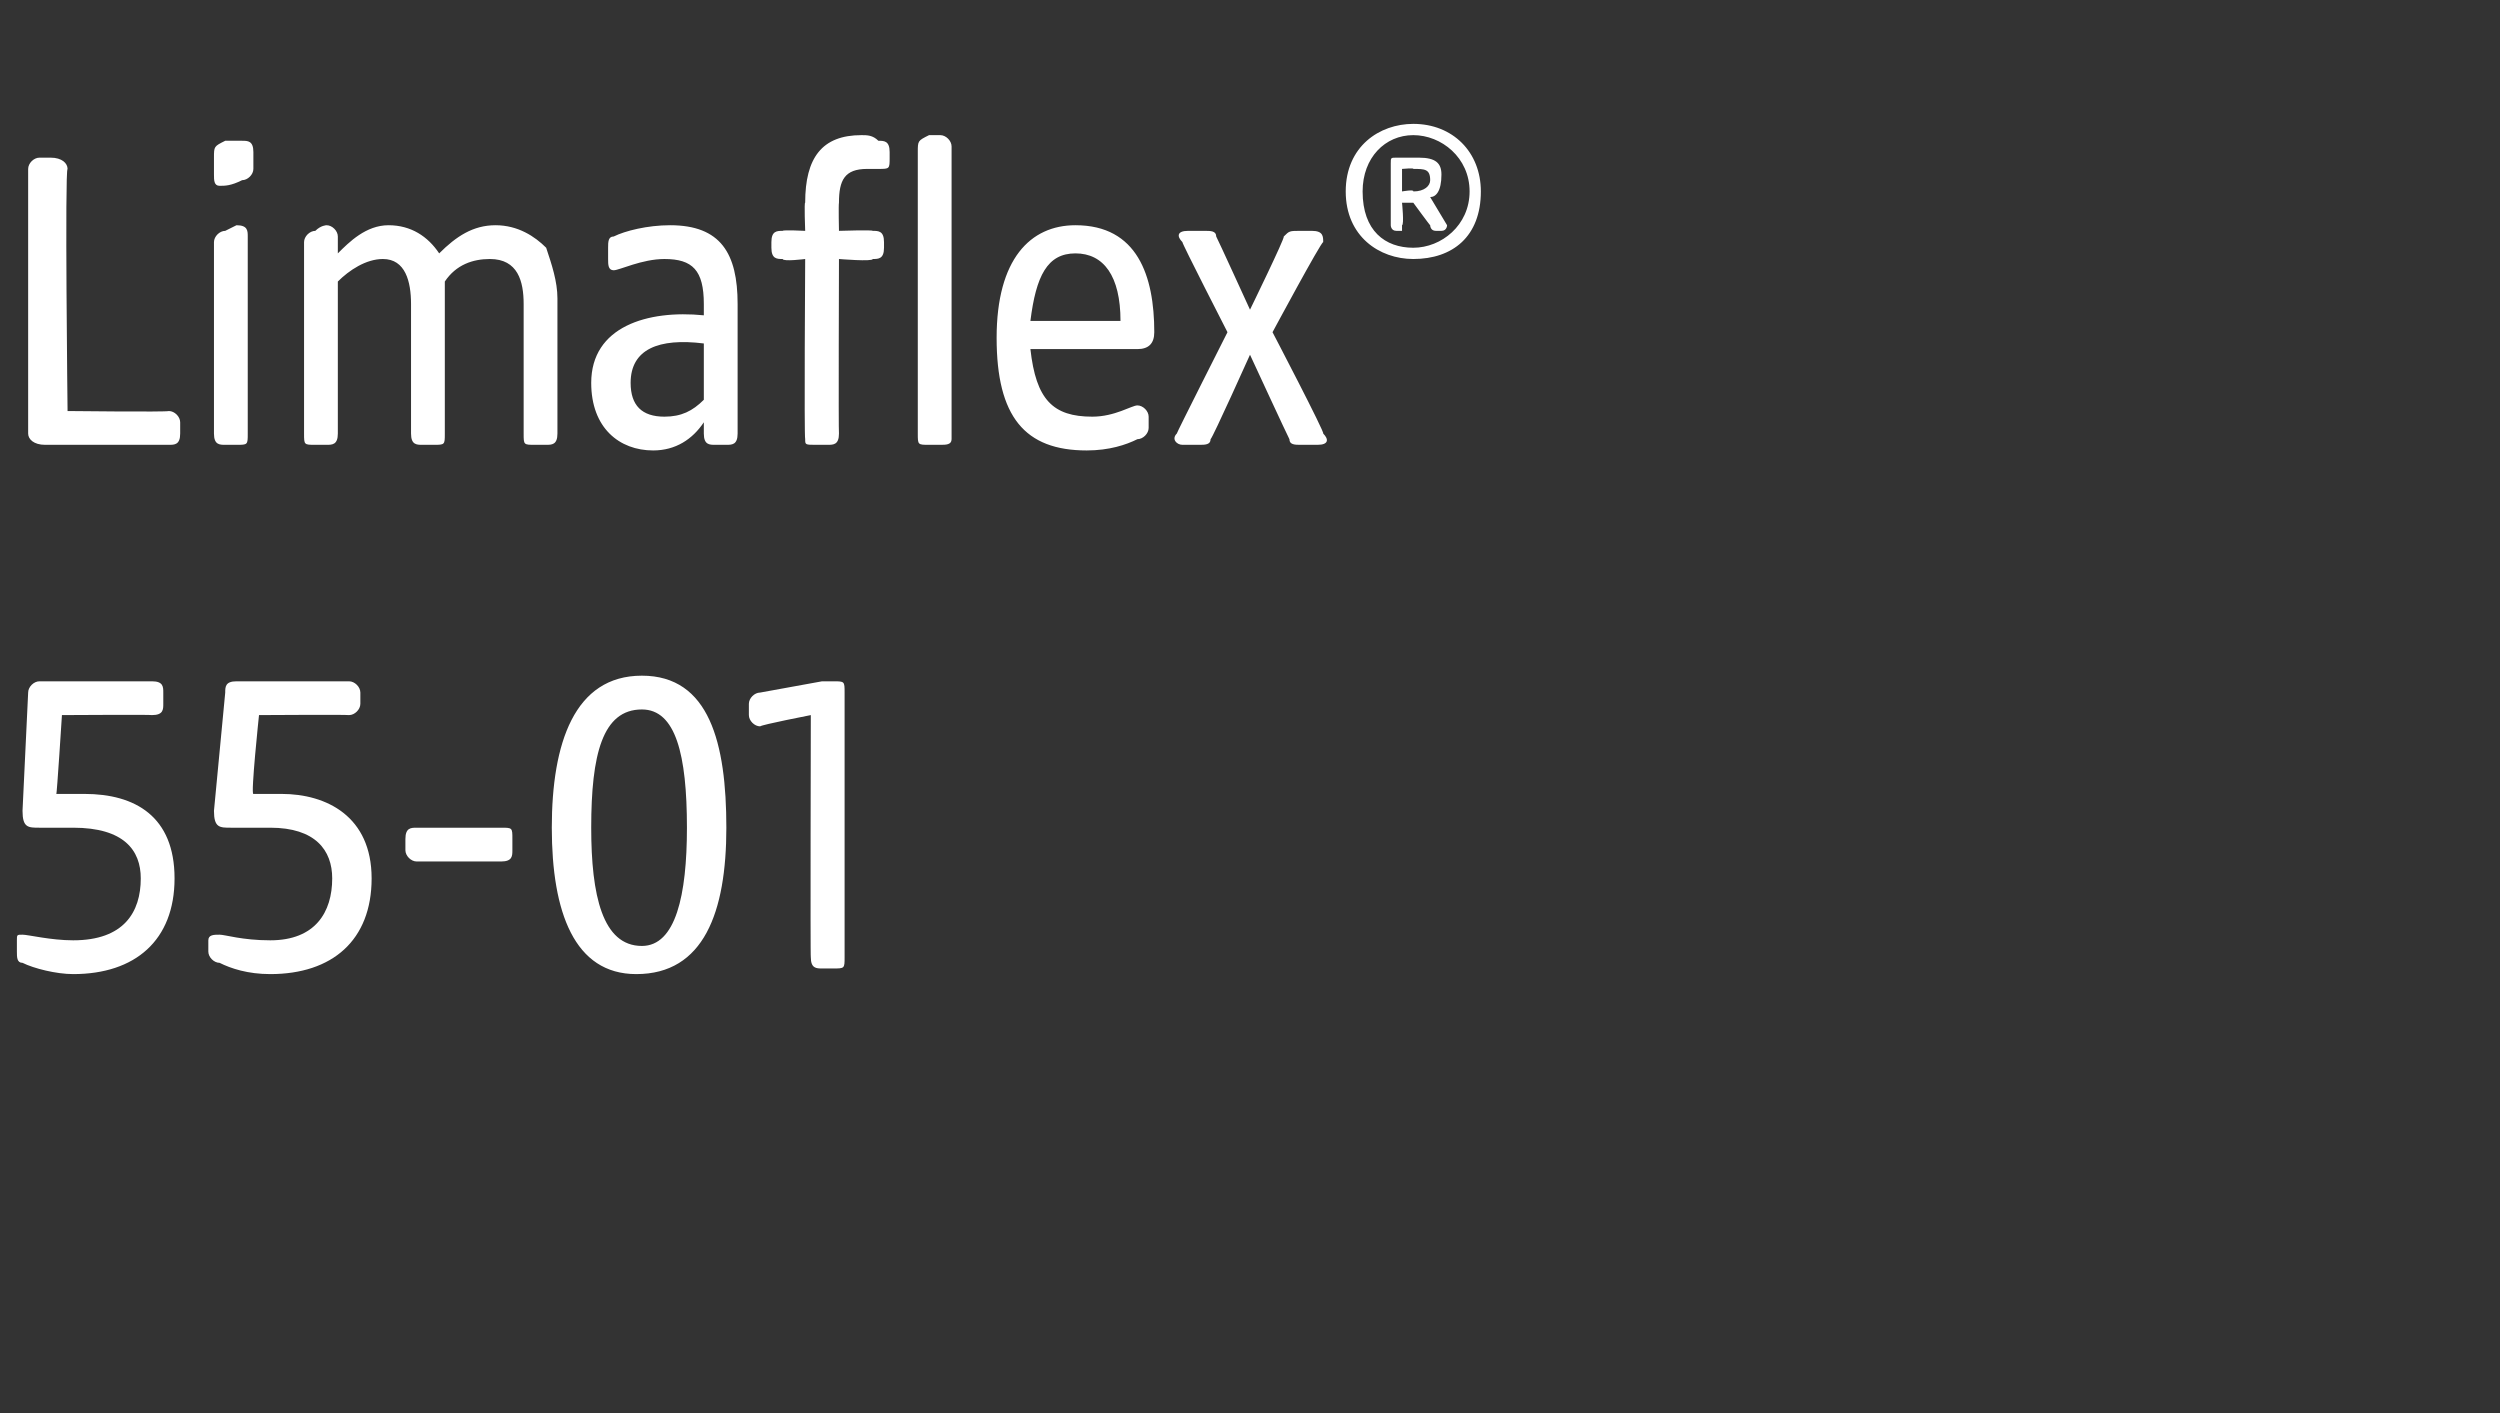 <?xml version="1.0" standalone="no"?><!DOCTYPE svg PUBLIC "-//W3C//DTD SVG 1.1//EN" "http://www.w3.org/Graphics/SVG/1.1/DTD/svg11.dtd"><svg xmlns="http://www.w3.org/2000/svg" version="1.1" width="44.4px" height="25.1px" viewBox="0 -2 44.4 25.1" style="top:-2px"><rect x="0" y="-2" width="44.4" height="25.1" fill="#333333" stroke="none"/>  <desc>Limaflex® 55 01</desc>  <defs/>  <g id="Polygon54224">    <path d="M 0.4 15.1 C 0.3 15.1 0.3 15 0.3 14.9 C 0.3 14.9 0.3 14.7 0.3 14.7 C 0.3 14.6 0.3 14.6 0.4 14.6 C 0.5 14.6 0.9 14.7 1.3 14.7 C 2.2 14.7 2.5 14.2 2.5 13.6 C 2.5 13.1 2.2 12.7 1.3 12.7 C 1.1 12.7 0.9 12.7 0.7 12.7 C 0.5 12.7 0.4 12.7 0.4 12.4 C 0.4 12.4 0.5 10.3 0.5 10.3 C 0.5 10.2 0.6 10.1 0.7 10.1 C 0.7 10.1 2.7 10.1 2.7 10.1 C 2.9 10.1 2.9 10.2 2.9 10.3 C 2.9 10.3 2.9 10.5 2.9 10.5 C 2.9 10.6 2.9 10.7 2.7 10.7 C 2.71 10.69 1.1 10.7 1.1 10.7 C 1.1 10.7 1.01 12.12 1 12.1 C 1.2 12.1 1.4 12.1 1.5 12.1 C 2.4 12.1 3.1 12.5 3.1 13.6 C 3.1 14.7 2.4 15.3 1.3 15.3 C 1 15.3 0.6 15.2 0.4 15.1 Z M 3.9 15.1 C 3.8 15.1 3.7 15 3.7 14.9 C 3.7 14.9 3.7 14.7 3.7 14.7 C 3.7 14.6 3.8 14.6 3.9 14.6 C 4 14.6 4.3 14.7 4.8 14.7 C 5.6 14.7 5.9 14.2 5.9 13.6 C 5.9 13.1 5.6 12.7 4.8 12.7 C 4.6 12.7 4.3 12.7 4.1 12.7 C 3.9 12.7 3.8 12.7 3.8 12.4 C 3.8 12.4 4 10.3 4 10.3 C 4 10.2 4 10.1 4.2 10.1 C 4.2 10.1 6.2 10.1 6.2 10.1 C 6.3 10.1 6.4 10.2 6.4 10.3 C 6.4 10.3 6.4 10.5 6.4 10.5 C 6.4 10.6 6.3 10.7 6.2 10.7 C 6.15 10.69 4.6 10.7 4.6 10.7 C 4.6 10.7 4.45 12.12 4.5 12.1 C 4.6 12.1 4.8 12.1 5 12.1 C 5.8 12.1 6.6 12.5 6.6 13.6 C 6.6 14.7 5.9 15.3 4.8 15.3 C 4.4 15.3 4.1 15.2 3.9 15.1 Z M 7.2 13.1 C 7.2 13.1 7.2 12.9 7.2 12.9 C 7.2 12.7 7.3 12.7 7.4 12.7 C 7.4 12.7 8.9 12.7 8.9 12.7 C 9.1 12.7 9.1 12.7 9.1 12.9 C 9.1 12.9 9.1 13.1 9.1 13.1 C 9.1 13.2 9.1 13.3 8.9 13.3 C 8.9 13.3 7.4 13.3 7.4 13.3 C 7.3 13.3 7.2 13.2 7.2 13.1 Z M 9.8 12.7 C 9.8 11.2 10.2 10 11.4 10 C 12.6 10 12.9 11.2 12.9 12.7 C 12.9 14.2 12.5 15.3 11.3 15.3 C 10.2 15.3 9.8 14.2 9.8 12.7 Z M 11.4 14.8 C 12 14.8 12.2 13.9 12.2 12.7 C 12.2 11.4 12 10.6 11.4 10.6 C 10.7 10.6 10.5 11.4 10.5 12.7 C 10.5 13.9 10.7 14.8 11.4 14.8 Z M 14.4 15 C 14.39 15.01 14.4 10.7 14.4 10.7 C 14.4 10.7 13.53 10.87 13.5 10.9 C 13.4 10.9 13.3 10.8 13.3 10.7 C 13.3 10.7 13.3 10.5 13.3 10.5 C 13.3 10.4 13.4 10.3 13.5 10.3 C 13.5 10.3 14.6 10.1 14.6 10.1 C 14.7 10.1 14.8 10.1 14.8 10.1 C 15 10.1 15 10.1 15 10.3 C 15 10.3 15 15 15 15 C 15 15.2 15 15.2 14.8 15.2 C 14.8 15.2 14.6 15.2 14.6 15.2 C 14.5 15.2 14.4 15.2 14.4 15 Z " stroke="none" fill="#fff"/>  </g>  <g id="Polygon54223">    <path d="M 0.5 5.7 C 0.5 5.7 0.5 1 0.5 1 C 0.5 0.9 0.6 0.8 0.7 0.8 C 0.7 0.8 0.9 0.8 0.9 0.8 C 1.1 0.8 1.2 0.9 1.2 1 C 1.15 1.02 1.2 5.3 1.2 5.3 C 1.2 5.3 2.95 5.32 3 5.3 C 3.1 5.3 3.2 5.4 3.2 5.5 C 3.2 5.5 3.2 5.7 3.2 5.7 C 3.2 5.9 3.1 5.9 3 5.9 C 3 5.9 0.8 5.9 0.8 5.9 C 0.6 5.9 0.5 5.8 0.5 5.7 Z M 3.8 5.7 C 3.8 5.7 3.8 2.3 3.8 2.3 C 3.8 2.2 3.9 2.1 4 2.1 C 4.2 2 4.2 2 4.2 2 C 4.4 2 4.4 2.1 4.4 2.2 C 4.4 2.2 4.4 5.7 4.4 5.7 C 4.4 5.9 4.4 5.9 4.2 5.9 C 4.2 5.9 4 5.9 4 5.9 C 3.9 5.9 3.8 5.9 3.8 5.7 Z M 3.8 0.8 C 3.8 0.6 3.8 0.6 4 0.5 C 4.1 0.5 4.2 0.5 4.3 0.5 C 4.4 0.5 4.5 0.5 4.5 0.7 C 4.5 0.7 4.5 1 4.5 1 C 4.5 1.1 4.4 1.2 4.3 1.2 C 4.1 1.3 4 1.3 3.9 1.3 C 3.8 1.3 3.8 1.2 3.8 1.1 C 3.8 1.1 3.8 0.8 3.8 0.8 Z M 5.4 5.7 C 5.4 5.7 5.4 2.3 5.4 2.3 C 5.4 2.2 5.5 2.1 5.6 2.1 C 5.7 2 5.8 2 5.8 2 C 5.9 2 6 2.1 6 2.2 C 6 2.2 6 2.5 6 2.5 C 6.2 2.3 6.5 2 6.9 2 C 7.3 2 7.6 2.2 7.8 2.5 C 8.1 2.2 8.4 2 8.8 2 C 9.2 2 9.5 2.2 9.7 2.4 C 9.8 2.7 9.9 3 9.9 3.3 C 9.9 3.3 9.9 5.7 9.9 5.7 C 9.9 5.9 9.8 5.9 9.7 5.9 C 9.7 5.9 9.5 5.9 9.5 5.9 C 9.3 5.9 9.3 5.9 9.3 5.7 C 9.3 5.7 9.3 3.4 9.3 3.4 C 9.3 3 9.2 2.6 8.7 2.6 C 8.4 2.6 8.1 2.7 7.9 3 C 7.9 3 7.9 5.7 7.9 5.7 C 7.9 5.9 7.9 5.9 7.7 5.9 C 7.7 5.9 7.5 5.9 7.5 5.9 C 7.4 5.9 7.3 5.9 7.3 5.7 C 7.3 5.7 7.3 3.4 7.3 3.4 C 7.3 3 7.2 2.6 6.8 2.6 C 6.5 2.6 6.2 2.8 6 3 C 6 3 6 5.7 6 5.7 C 6 5.9 5.9 5.9 5.8 5.9 C 5.8 5.9 5.6 5.9 5.6 5.9 C 5.4 5.9 5.4 5.9 5.4 5.7 Z M 10.5 4.8 C 10.5 3.8 11.5 3.5 12.5 3.6 C 12.5 3.6 12.5 3.4 12.5 3.4 C 12.5 2.8 12.3 2.6 11.8 2.6 C 11.4 2.6 11 2.8 10.9 2.8 C 10.8 2.8 10.8 2.7 10.8 2.6 C 10.8 2.6 10.8 2.4 10.8 2.4 C 10.8 2.3 10.8 2.2 10.9 2.2 C 11.1 2.1 11.5 2 11.9 2 C 12.8 2 13.1 2.5 13.1 3.4 C 13.1 3.4 13.1 5.7 13.1 5.7 C 13.1 5.9 13 5.9 12.9 5.9 C 12.9 5.9 12.7 5.9 12.7 5.9 C 12.6 5.9 12.5 5.9 12.5 5.7 C 12.5 5.7 12.5 5.5 12.5 5.5 C 12.3 5.8 12 6 11.6 6 C 11 6 10.5 5.6 10.5 4.8 Z M 11.8 5.4 C 12.1 5.4 12.3 5.3 12.5 5.1 C 12.5 5.1 12.5 4.1 12.5 4.1 C 11.7 4 11.2 4.2 11.2 4.8 C 11.2 5.2 11.4 5.4 11.8 5.4 Z M 14.3 5.8 C 14.28 5.76 14.3 2.6 14.3 2.6 C 14.3 2.6 13.91 2.65 13.9 2.6 C 13.8 2.6 13.7 2.6 13.7 2.4 C 13.7 2.4 13.7 2.3 13.7 2.3 C 13.7 2.1 13.8 2.1 13.9 2.1 C 13.91 2.08 14.3 2.1 14.3 2.1 C 14.3 2.1 14.28 1.58 14.3 1.6 C 14.3 0.8 14.6 0.4 15.3 0.4 C 15.4 0.4 15.5 0.4 15.6 0.5 C 15.7 0.5 15.8 0.5 15.8 0.7 C 15.8 0.7 15.8 0.8 15.8 0.8 C 15.8 1 15.8 1 15.6 1 C 15.6 1 15.5 1 15.4 1 C 15 1 14.9 1.2 14.9 1.6 C 14.89 1.64 14.9 2.1 14.9 2.1 C 14.9 2.1 15.5 2.08 15.5 2.1 C 15.6 2.1 15.7 2.1 15.7 2.3 C 15.7 2.3 15.7 2.4 15.7 2.4 C 15.7 2.6 15.6 2.6 15.5 2.6 C 15.5 2.65 14.9 2.6 14.9 2.6 C 14.9 2.6 14.89 5.71 14.9 5.7 C 14.9 5.9 14.8 5.9 14.7 5.9 C 14.7 5.9 14.5 5.9 14.5 5.9 C 14.3 5.9 14.3 5.9 14.3 5.8 Z M 16.3 0.7 C 16.3 0.5 16.3 0.5 16.5 0.4 C 16.6 0.4 16.7 0.4 16.7 0.4 C 16.8 0.4 16.9 0.5 16.9 0.6 C 16.9 0.6 16.9 5.8 16.9 5.8 C 16.9 5.9 16.8 5.9 16.7 5.9 C 16.7 5.9 16.5 5.9 16.5 5.9 C 16.3 5.9 16.3 5.9 16.3 5.7 C 16.3 5.7 16.3 0.7 16.3 0.7 Z M 17.7 4 C 17.7 2.6 18.3 2 19.1 2 C 20.2 2 20.5 2.9 20.5 3.9 C 20.5 4.1 20.4 4.2 20.2 4.2 C 20.2 4.2 18.3 4.2 18.3 4.2 C 18.4 5.1 18.7 5.4 19.4 5.4 C 19.8 5.4 20.1 5.2 20.2 5.2 C 20.3 5.2 20.4 5.3 20.4 5.4 C 20.4 5.4 20.4 5.6 20.4 5.6 C 20.4 5.7 20.3 5.8 20.2 5.8 C 20 5.9 19.7 6 19.3 6 C 18.2 6 17.7 5.4 17.7 4 Z M 19.9 3.7 C 19.9 2.9 19.6 2.5 19.1 2.5 C 18.6 2.5 18.4 2.9 18.3 3.7 C 18.3 3.7 19.9 3.7 19.9 3.7 Z M 20.9 5.7 C 20.89 5.7 21.8 3.9 21.8 3.9 C 21.8 3.9 20.98 2.3 21 2.3 C 20.9 2.2 20.9 2.1 21.1 2.1 C 21.1 2.1 21.4 2.1 21.4 2.1 C 21.5 2.1 21.6 2.1 21.6 2.2 C 21.62 2.23 22.2 3.5 22.2 3.5 C 22.2 3.5 22.82 2.23 22.8 2.2 C 22.9 2.1 22.9 2.1 23.1 2.1 C 23.1 2.1 23.3 2.1 23.3 2.1 C 23.5 2.1 23.5 2.2 23.5 2.3 C 23.46 2.3 22.6 3.9 22.6 3.9 C 22.6 3.9 23.54 5.7 23.5 5.7 C 23.6 5.8 23.6 5.9 23.4 5.9 C 23.4 5.9 23.1 5.9 23.1 5.9 C 23 5.9 22.9 5.9 22.9 5.8 C 22.88 5.77 22.2 4.3 22.2 4.3 C 22.2 4.3 21.54 5.77 21.5 5.8 C 21.5 5.9 21.4 5.9 21.3 5.9 C 21.3 5.9 21 5.9 21 5.9 C 20.9 5.9 20.8 5.8 20.9 5.7 Z M 23.9 1.4 C 23.9 0.6 24.5 0.2 25.1 0.2 C 25.8 0.2 26.3 0.7 26.3 1.4 C 26.3 2.2 25.8 2.6 25.1 2.6 C 24.5 2.6 23.9 2.2 23.9 1.4 Z M 25.1 2.4 C 25.6 2.4 26.1 2 26.1 1.4 C 26.1 0.8 25.6 0.4 25.1 0.4 C 24.6 0.4 24.2 0.8 24.2 1.4 C 24.2 2.1 24.6 2.4 25.1 2.4 Z M 24.7 0.9 C 24.7 0.8 24.7 0.8 24.8 0.8 C 24.8 0.8 25.2 0.8 25.2 0.8 C 25.5 0.8 25.6 0.9 25.6 1.1 C 25.6 1.4 25.5 1.5 25.4 1.5 C 25.4 1.5 25.7 2 25.7 2 C 25.7 2 25.7 2.1 25.6 2.1 C 25.6 2.1 25.5 2.1 25.5 2.1 C 25.4 2.1 25.4 2 25.4 2 C 25.4 2.01 25.1 1.6 25.1 1.6 L 24.9 1.6 C 24.9 1.6 24.94 1.99 24.9 2 C 24.9 2 24.9 2.1 24.9 2.1 C 24.9 2.1 24.8 2.1 24.8 2.1 C 24.7 2.1 24.7 2 24.7 2 C 24.7 2 24.7 0.9 24.7 0.9 Z M 25.1 1.4 C 25.3 1.4 25.4 1.3 25.4 1.2 C 25.4 1 25.3 1 25.1 1 C 25.12 0.98 24.9 1 24.9 1 L 24.9 1.4 C 24.9 1.4 25.12 1.36 25.1 1.4 Z " stroke="none" fill="#fff"/>  </g></svg>